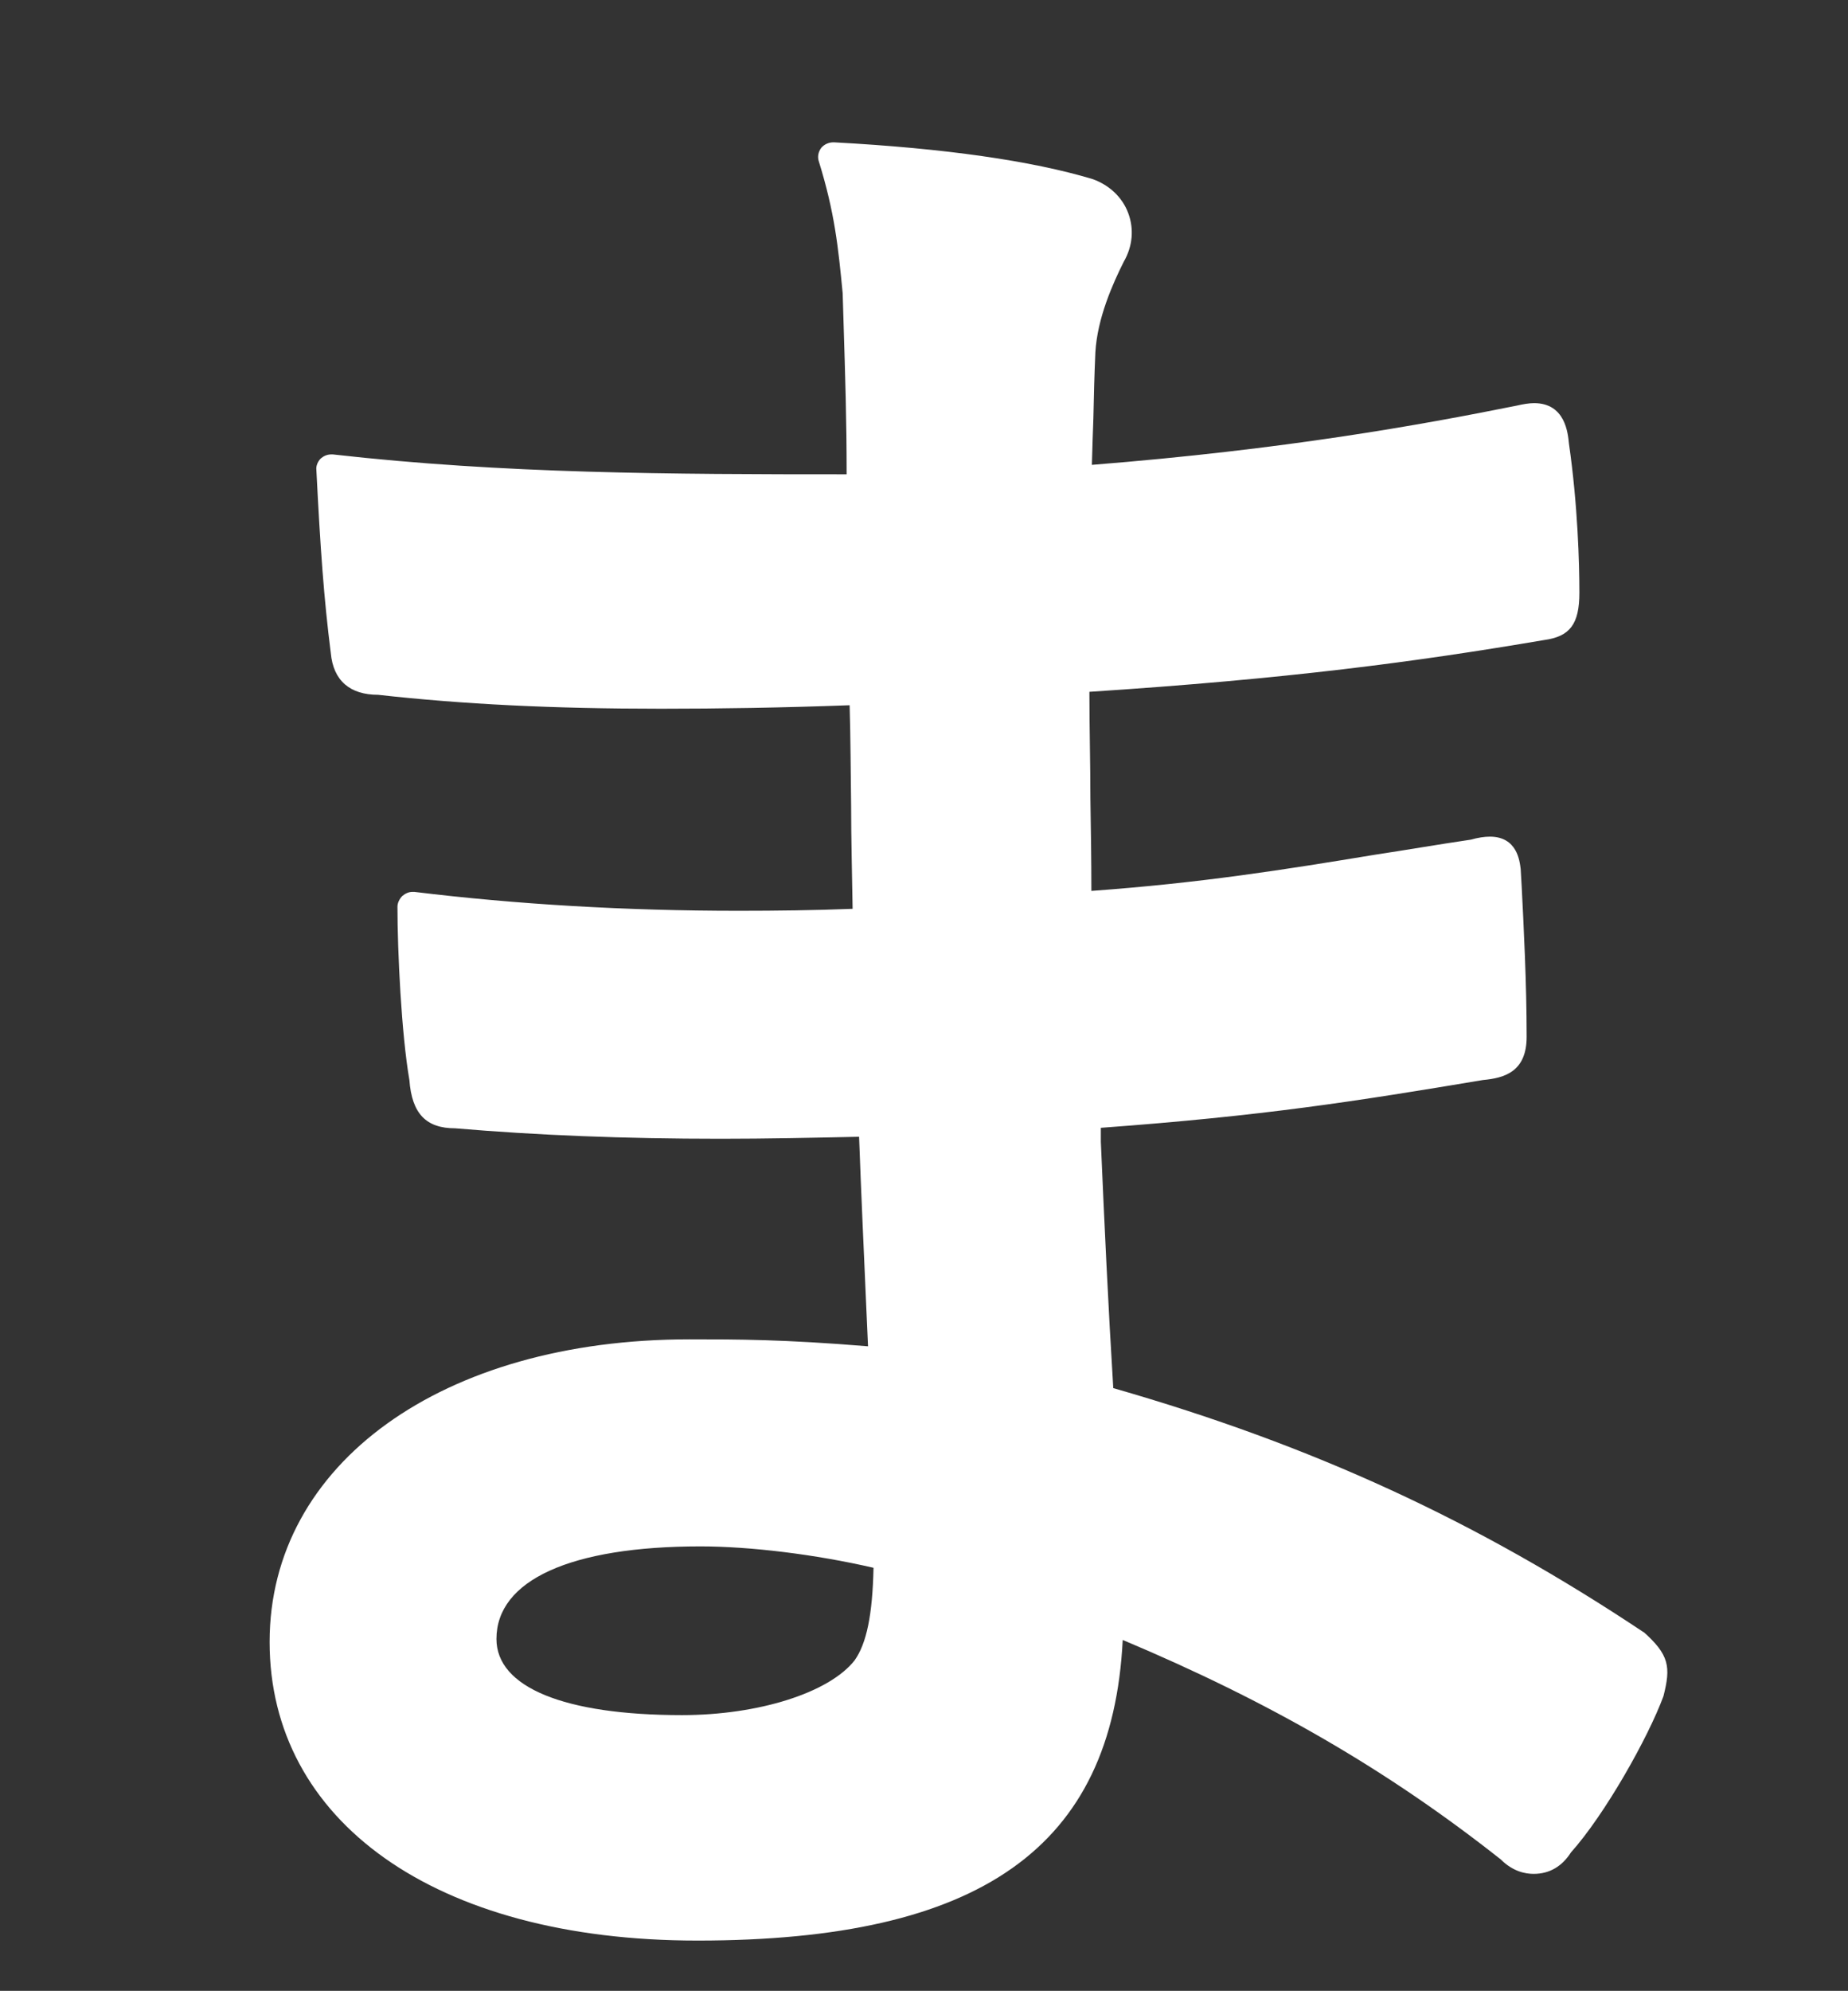 <?xml version="1.0" encoding="UTF-8"?>
<svg id="_レイヤー_2" data-name="レイヤー 2" xmlns="http://www.w3.org/2000/svg" viewBox="0 0 37.15 40">
  <rect x="0" y="0" width="37.15" height="40" fill="#333333" stroke="none"/>
  <defs>
    <style>
      .cls-1 {
        fill: none;
      }

      .cls-2 {
        fill: #fff;
      }
    </style>
  </defs>
  <g id="_レイヤー_1-2" data-name="レイヤー 1">
    <g>
      <rect class="cls-1" width="37.15" height="40"/>
      <path class="cls-2" d="M33.05,32.8c-3.36-2.24-6.66-3.76-10.67-4.91-.1-1.62-.18-3.32-.25-4.95v-.28c3.27-.24,5.11-.53,7.68-.96.44-.04.88-.17.88-.87,0-1.07-.06-2.24-.1-3.02l-.02-.35c-.02-.16-.07-.65-.62-.65-.11,0-.24.02-.38.06-.68.1-1.31.21-1.91.3-1.88.31-3.52.57-5.72.73,0-.61-.01-1.23-.02-1.86,0-.69-.02-1.4-.02-2.14,3.99-.26,6.55-.6,9.14-1.04.52-.07.71-.32.71-.95,0-.58-.03-1.75-.21-3-.02-.2-.07-.81-.7-.81-.1,0-.22.02-.35.05-1.94.39-4.65.88-8.54,1.19.01-.36.02-.66.03-.93.01-.48.02-.87.04-1.33.04-.69.35-1.38.57-1.82.18-.31.21-.66.09-.98-.12-.32-.38-.56-.71-.68-1.23-.37-2.98-.62-5.2-.74,0,0-.01,0-.02,0-.09,0-.18.04-.24.11-.06.08-.08.18-.05.27.32,1.03.39,1.72.48,2.65l.02.66c.03.99.06,1.87.06,2.98-3.54,0-6.9-.01-10.33-.4-.01,0-.02,0-.03,0-.08,0-.15.03-.21.08-.06.06-.1.15-.09.23.08,1.58.15,2.58.29,3.68.05.56.39.84.95.84h0c1.7.19,3.51.28,5.69.28,1.17,0,2.42-.02,3.79-.07.02.67.02,1.34.03,2.01,0,.69.02,1.39.03,2.08-.76.03-1.53.04-2.29.04-2.27,0-4.47-.13-6.52-.38-.01,0-.02,0-.04,0-.07,0-.14.03-.2.08-.06.06-.1.14-.1.22,0,.89.08,2.56.24,3.48.05.68.34.97.92.97h0c1.65.14,3.39.21,5.34.21.92,0,1.85-.02,2.78-.04.04,1.11.1,2.4.16,3.77l.02.44c-1.7-.14-2.62-.14-3.59-.14-4.97,0-8.44,2.5-8.44,6.08s3.3,6,8.6,6c5.69,0,8.34-1.87,8.55-6.04,2.95,1.24,5.32,2.61,7.6,4.41.24.24.49.29.66.29.32,0,.57-.15.75-.43.68-.76,1.55-2.3,1.86-3.14.15-.59.12-.83-.41-1.3ZM17.18,33.36c-.51.65-1.93,1.1-3.47,1.1-2.37,0-3.73-.56-3.73-1.53,0-1.18,1.49-1.86,4.1-1.86,1,0,2.31.16,3.48.43-.02.95-.14,1.52-.38,1.86Z"/>
    </g>
  </g>
</svg>